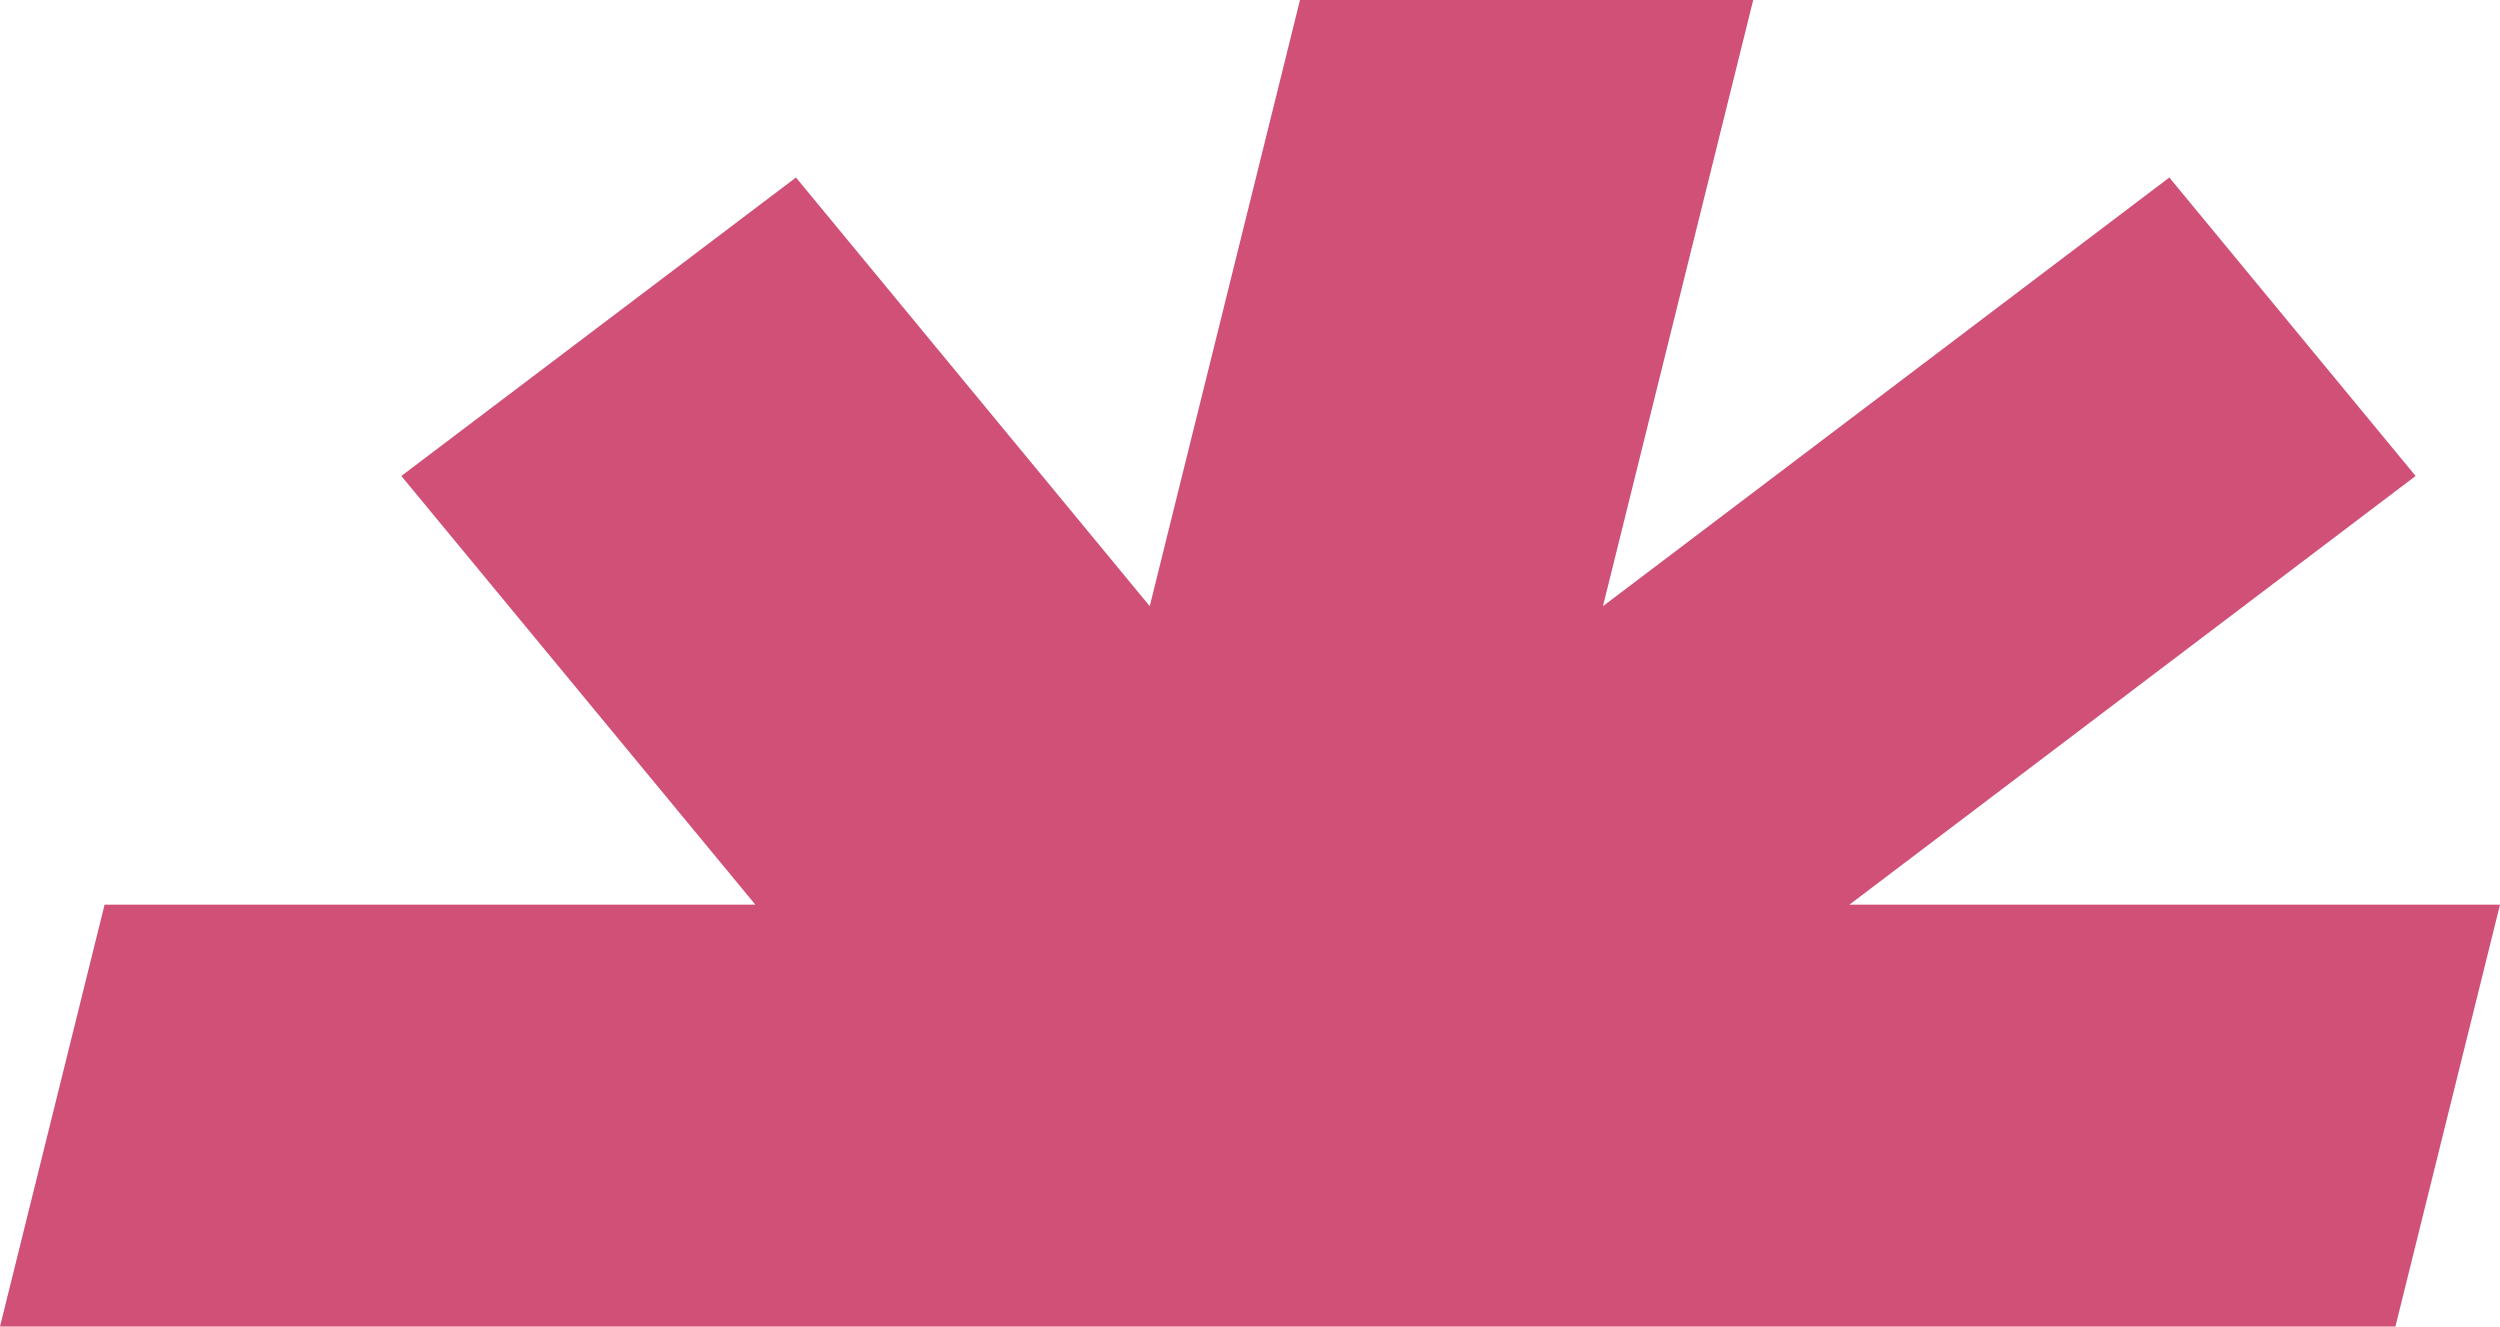 <svg width="49" height="26" viewBox="0 0 49 26" fill="none" xmlns="http://www.w3.org/2000/svg">
<g clip-path="url(#clip0_17_163)">
<path d="M49 17.731L46.95 26H0L2.05 17.731H14.805L7.866 9.329L15.601 3.479L22.535 11.881L25.48 0H34.363L31.418 11.881L42.519 3.479L47.346 9.329L36.249 17.731H49Z" fill="#D05077"/>
</g>
<defs>
<clipPath id="clip0_17_163">
<rect width="49" height="26" fill="white"/>
</clipPath>
</defs>
</svg>
